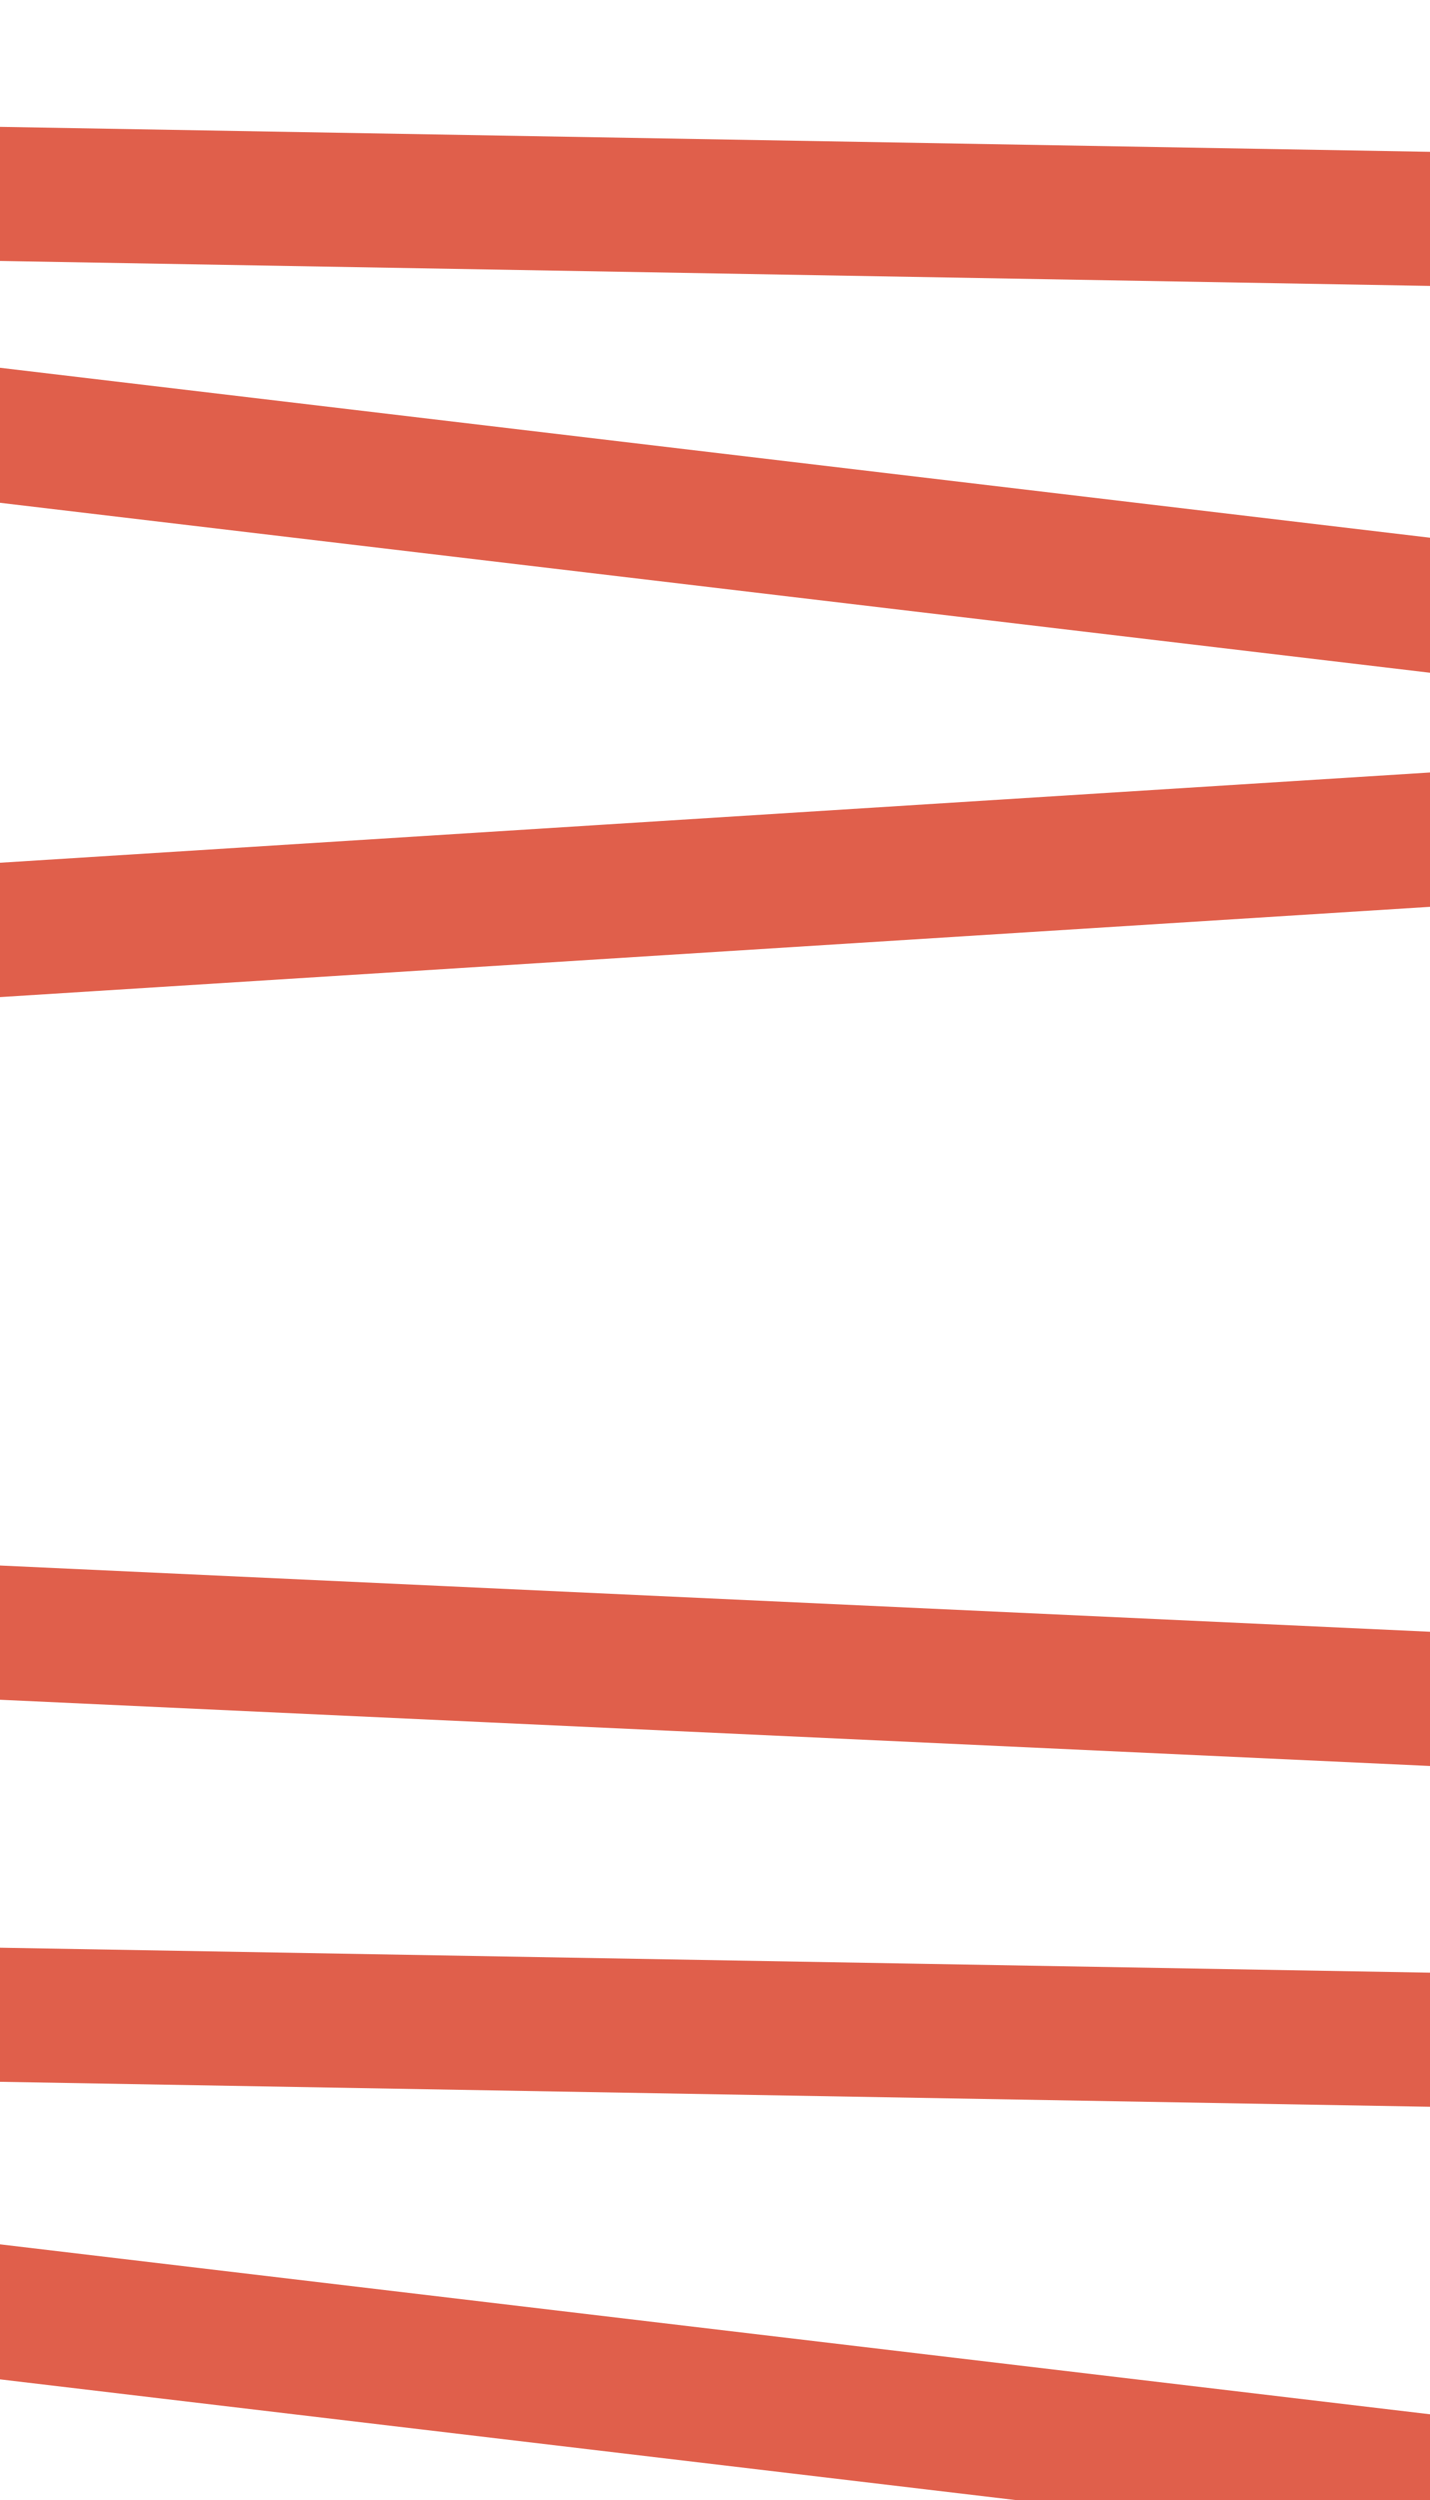 <?xml version="1.0" encoding="UTF-8"?> <svg xmlns="http://www.w3.org/2000/svg" width="512" height="895" viewBox="0 0 512 895" fill="none"><path d="M1420.06 -979.685L-563.298 -903.533L-473.065 -752.489L1154.15 -677.13L1138.68 -562.554L-655.651 -593.874L1169.99 -376.937L-760.035 -255.12L-669.804 -104.075L957.411 -28.716L941.941 85.86L-852.391 54.54L973.252 271.476L-956.771 393.293L-866.54 544.338L760.676 619.698L745.206 734.273L-1049.13 702.953L776.517 919.89L-1153.51 1041.71" stroke="#E05F4B" stroke-width="48"></path></svg> 